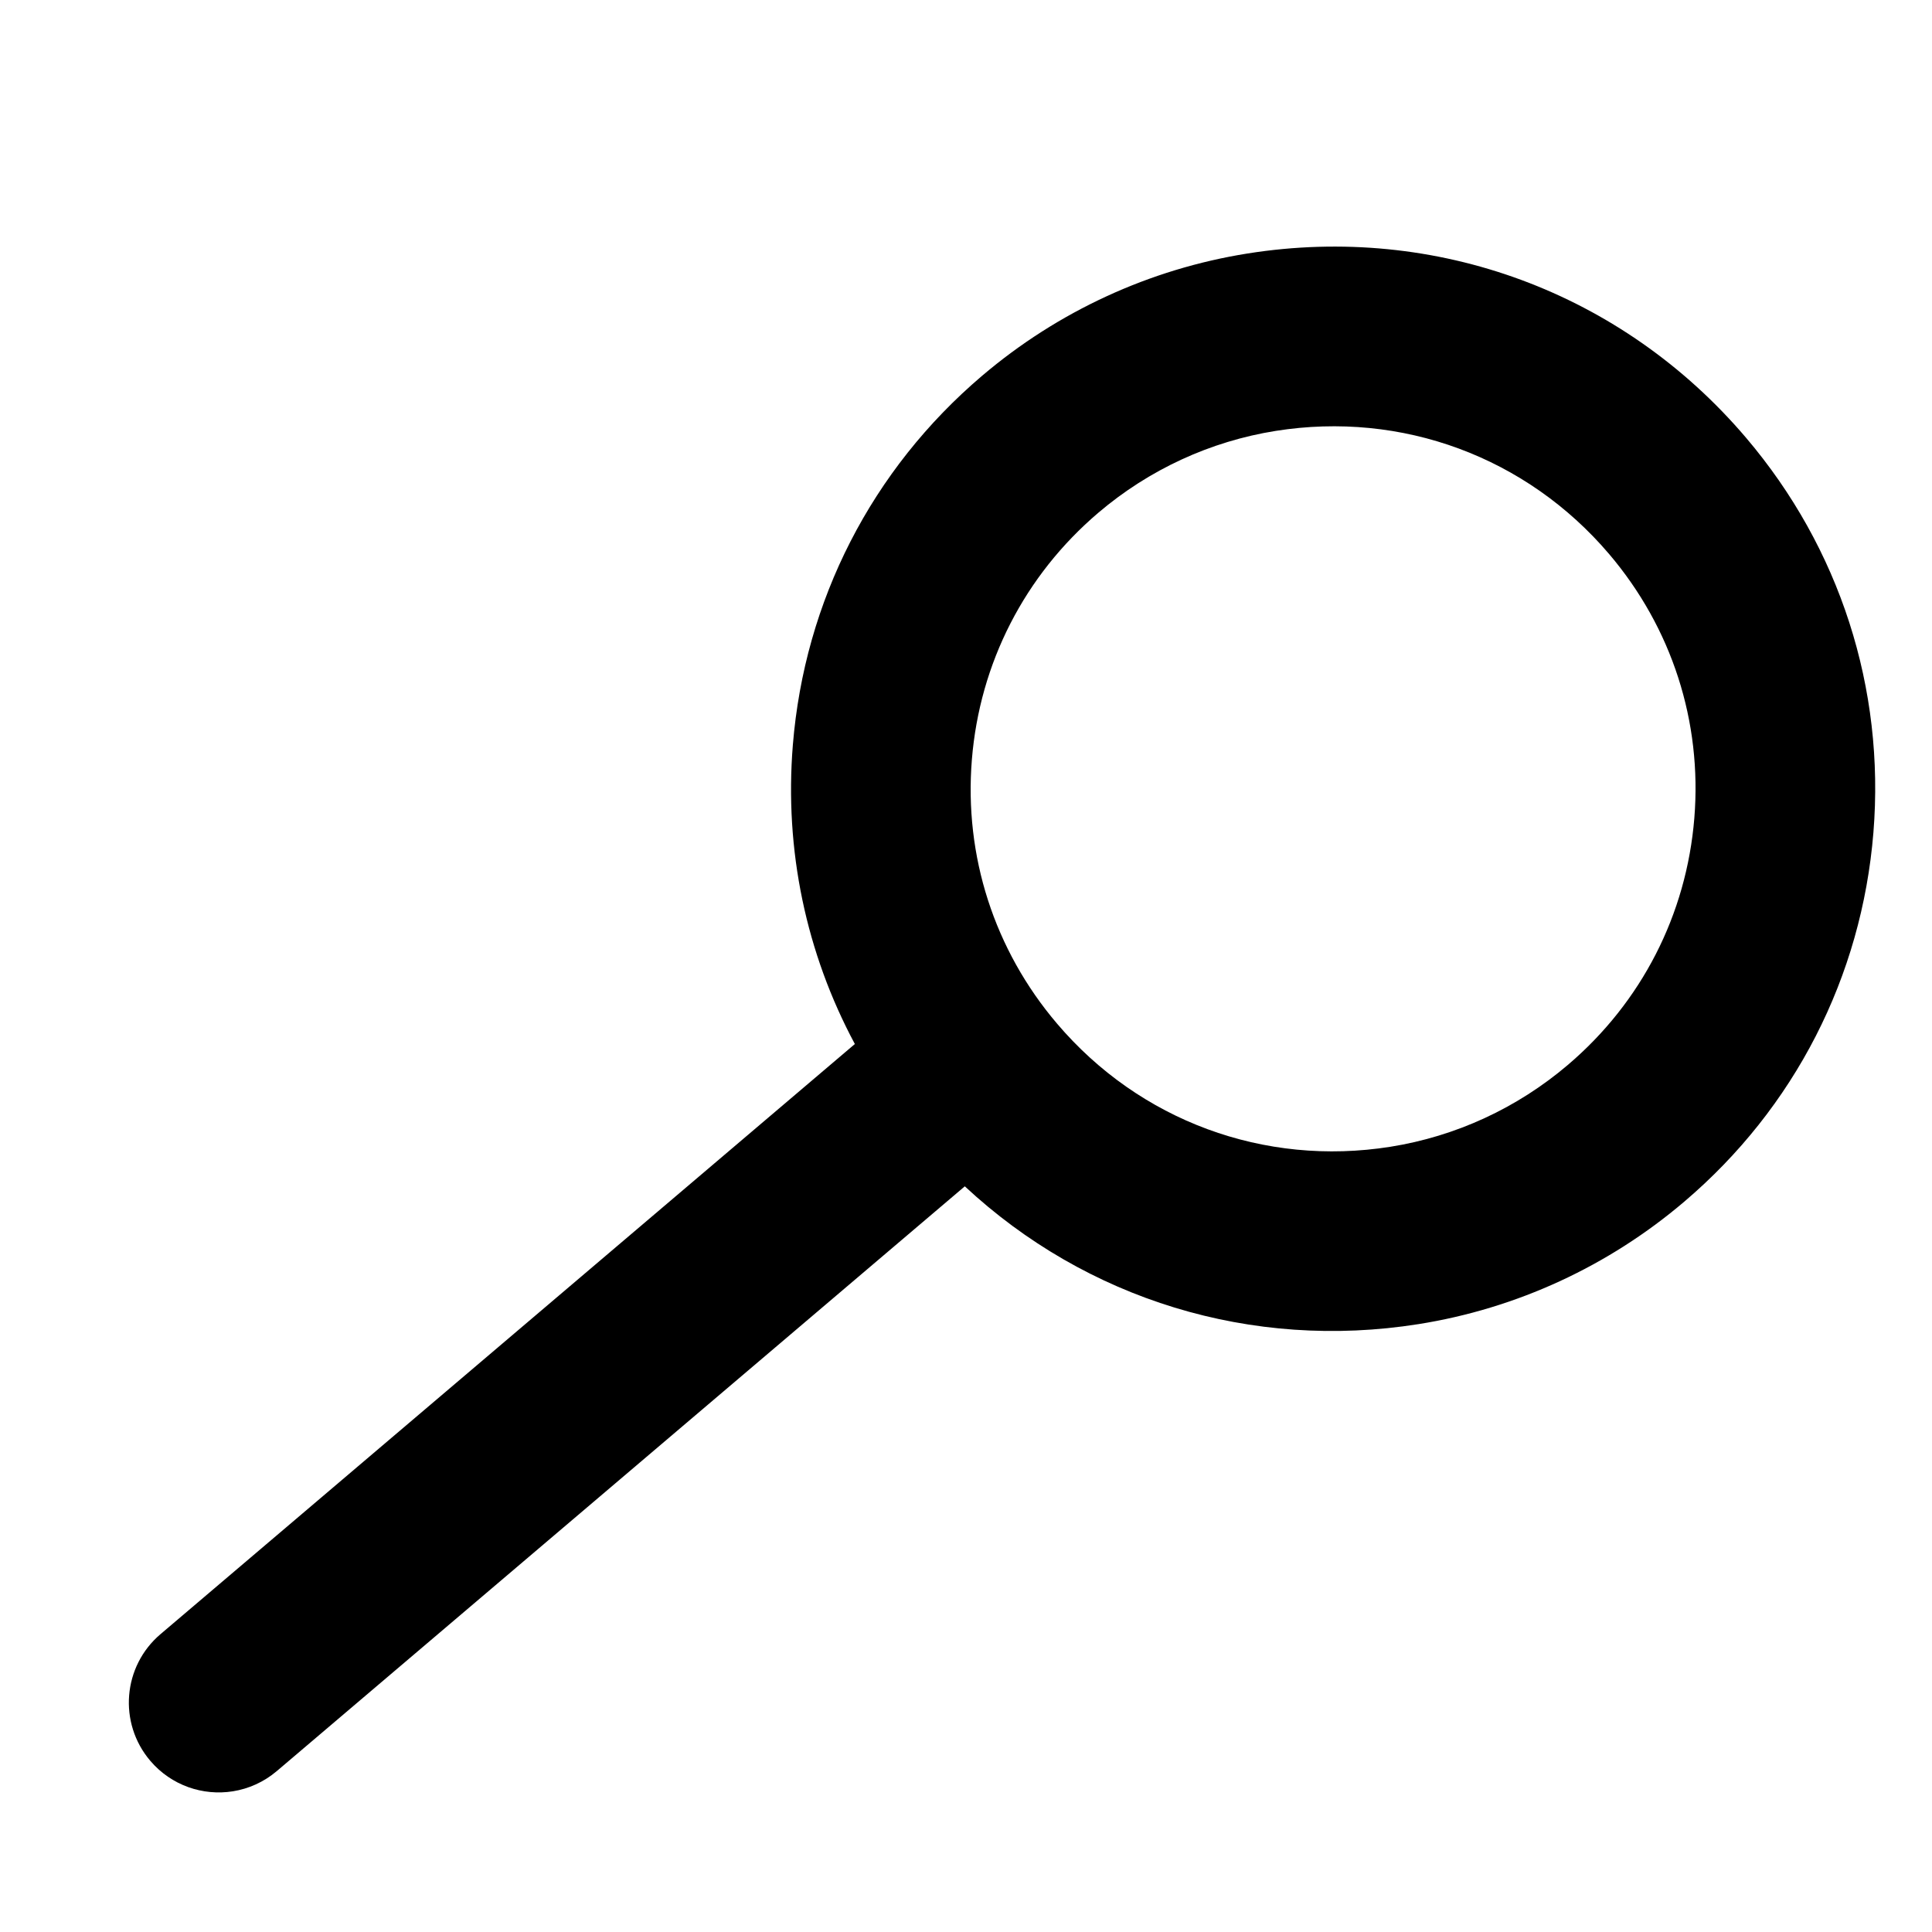 <?xml version="1.0" encoding="UTF-8"?>
<!-- The Best Svg Icon site in the world: iconSvg.co, Visit us! https://iconsvg.co -->
<svg fill="#000000" width="800px" height="800px" version="1.1" viewBox="144 144 512 512" xmlns="http://www.w3.org/2000/svg">
 <path d="m606.73 260.02c-32.754-38.52-82.129-56.781-132.09-48.848-25.941 4.121-50.281 15.328-70.383 32.422-29.23 24.855-47.043 59.602-50.145 97.844-2.262 27.879 3.527 55.16 16.434 79.238l-184.01 156.39c-10.02 8.516-11.234 23.539-2.719 33.555 5.582 6.566 13.961 9.355 21.895 8.094 4.164-0.66 8.211-2.445 11.66-5.375l182.31-154.95c32.184 29.973 75.965 43.547 120.24 36.516 25.953-4.121 50.301-15.332 70.41-32.441 29.23-24.844 47.035-59.59 50.141-97.828 3.086-38.23-8.898-75.387-33.746-104.62zm-13.715 100.79c-2.078 25.559-13.977 48.785-33.527 65.41-13.445 11.438-29.719 18.938-47.035 21.688-33.43 5.301-66.453-6.898-88.348-32.664-16.613-19.535-24.625-44.379-22.547-69.949 2.078-25.566 13.984-48.801 33.535-65.43 13.434-11.43 29.695-18.926 47-21.676 33.43-5.309 66.457 6.902 88.363 32.664 16.617 19.555 24.637 44.391 22.559 69.957z"/>
</svg>